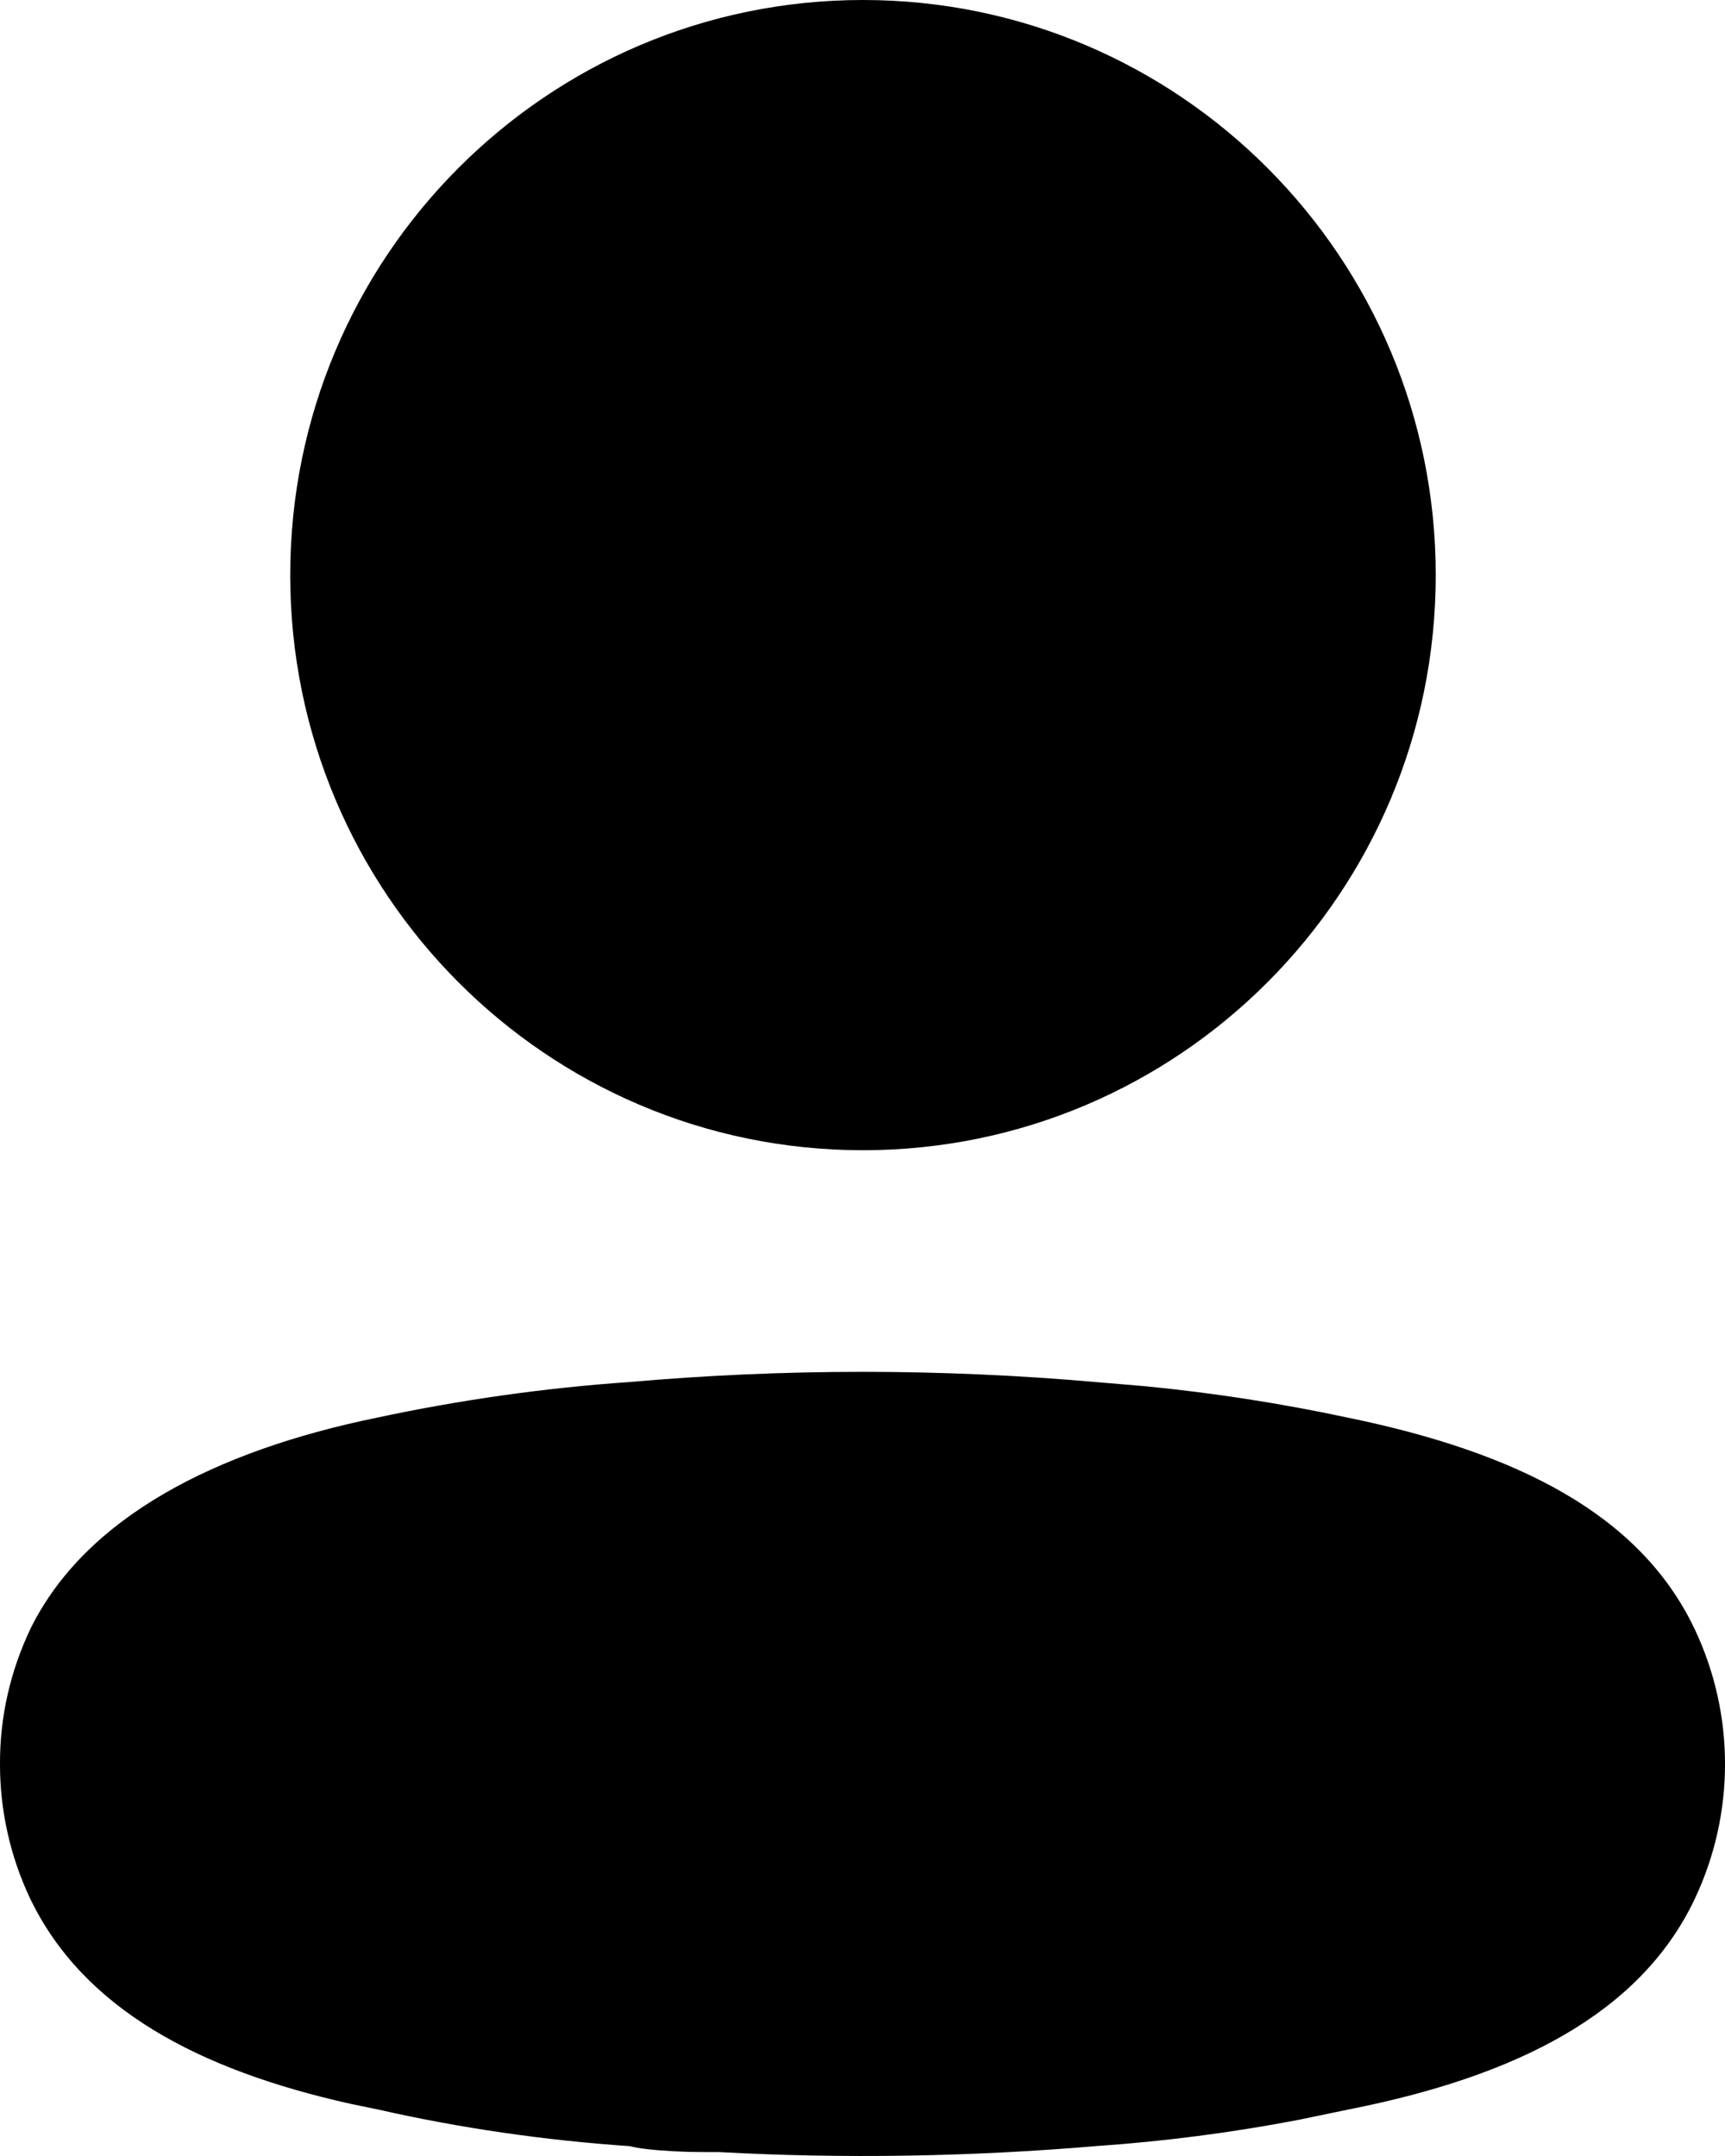 <svg width="16" height="20" viewBox="0 0 16 20" fill="none" xmlns="http://www.w3.org/2000/svg">
<path fill-rule="evenodd" clip-rule="evenodd" d="M2.692 5.335C2.692 2.389 5.07 0 8.004 0C10.938 0 13.317 2.389 13.317 5.335C13.317 8.282 10.938 10.67 8.004 10.67C5.07 10.67 2.692 8.282 2.692 5.335ZM3.491 13.152C4.266 12.986 5.052 12.875 5.83 12.821C7.274 12.694 8.726 12.694 10.17 12.821L10.631 12.86C11.261 12.922 11.887 13.019 12.503 13.151C14.074 13.474 15.214 14.048 15.719 15.113C16.094 15.905 16.094 16.824 15.719 17.616C15.213 18.684 14.058 19.262 12.515 19.567L12.048 19.664C11.423 19.784 10.793 19.865 10.168 19.908C8.993 20.008 7.814 20.026 6.676 19.964C6.551 19.964 6.466 19.963 6.392 19.962L6.248 19.956C6.073 19.947 5.912 19.929 5.844 19.909C5.053 19.855 4.266 19.741 3.512 19.57L3.256 19.517C1.828 19.2 0.77 18.627 0.281 17.615C0.095 17.223 -0.001 16.794 2.0295e-05 16.363C-0.002 15.929 0.095 15.5 0.287 15.1C0.797 14.076 1.994 13.46 3.491 13.152Z" fill="currentColor"/>
</svg>
